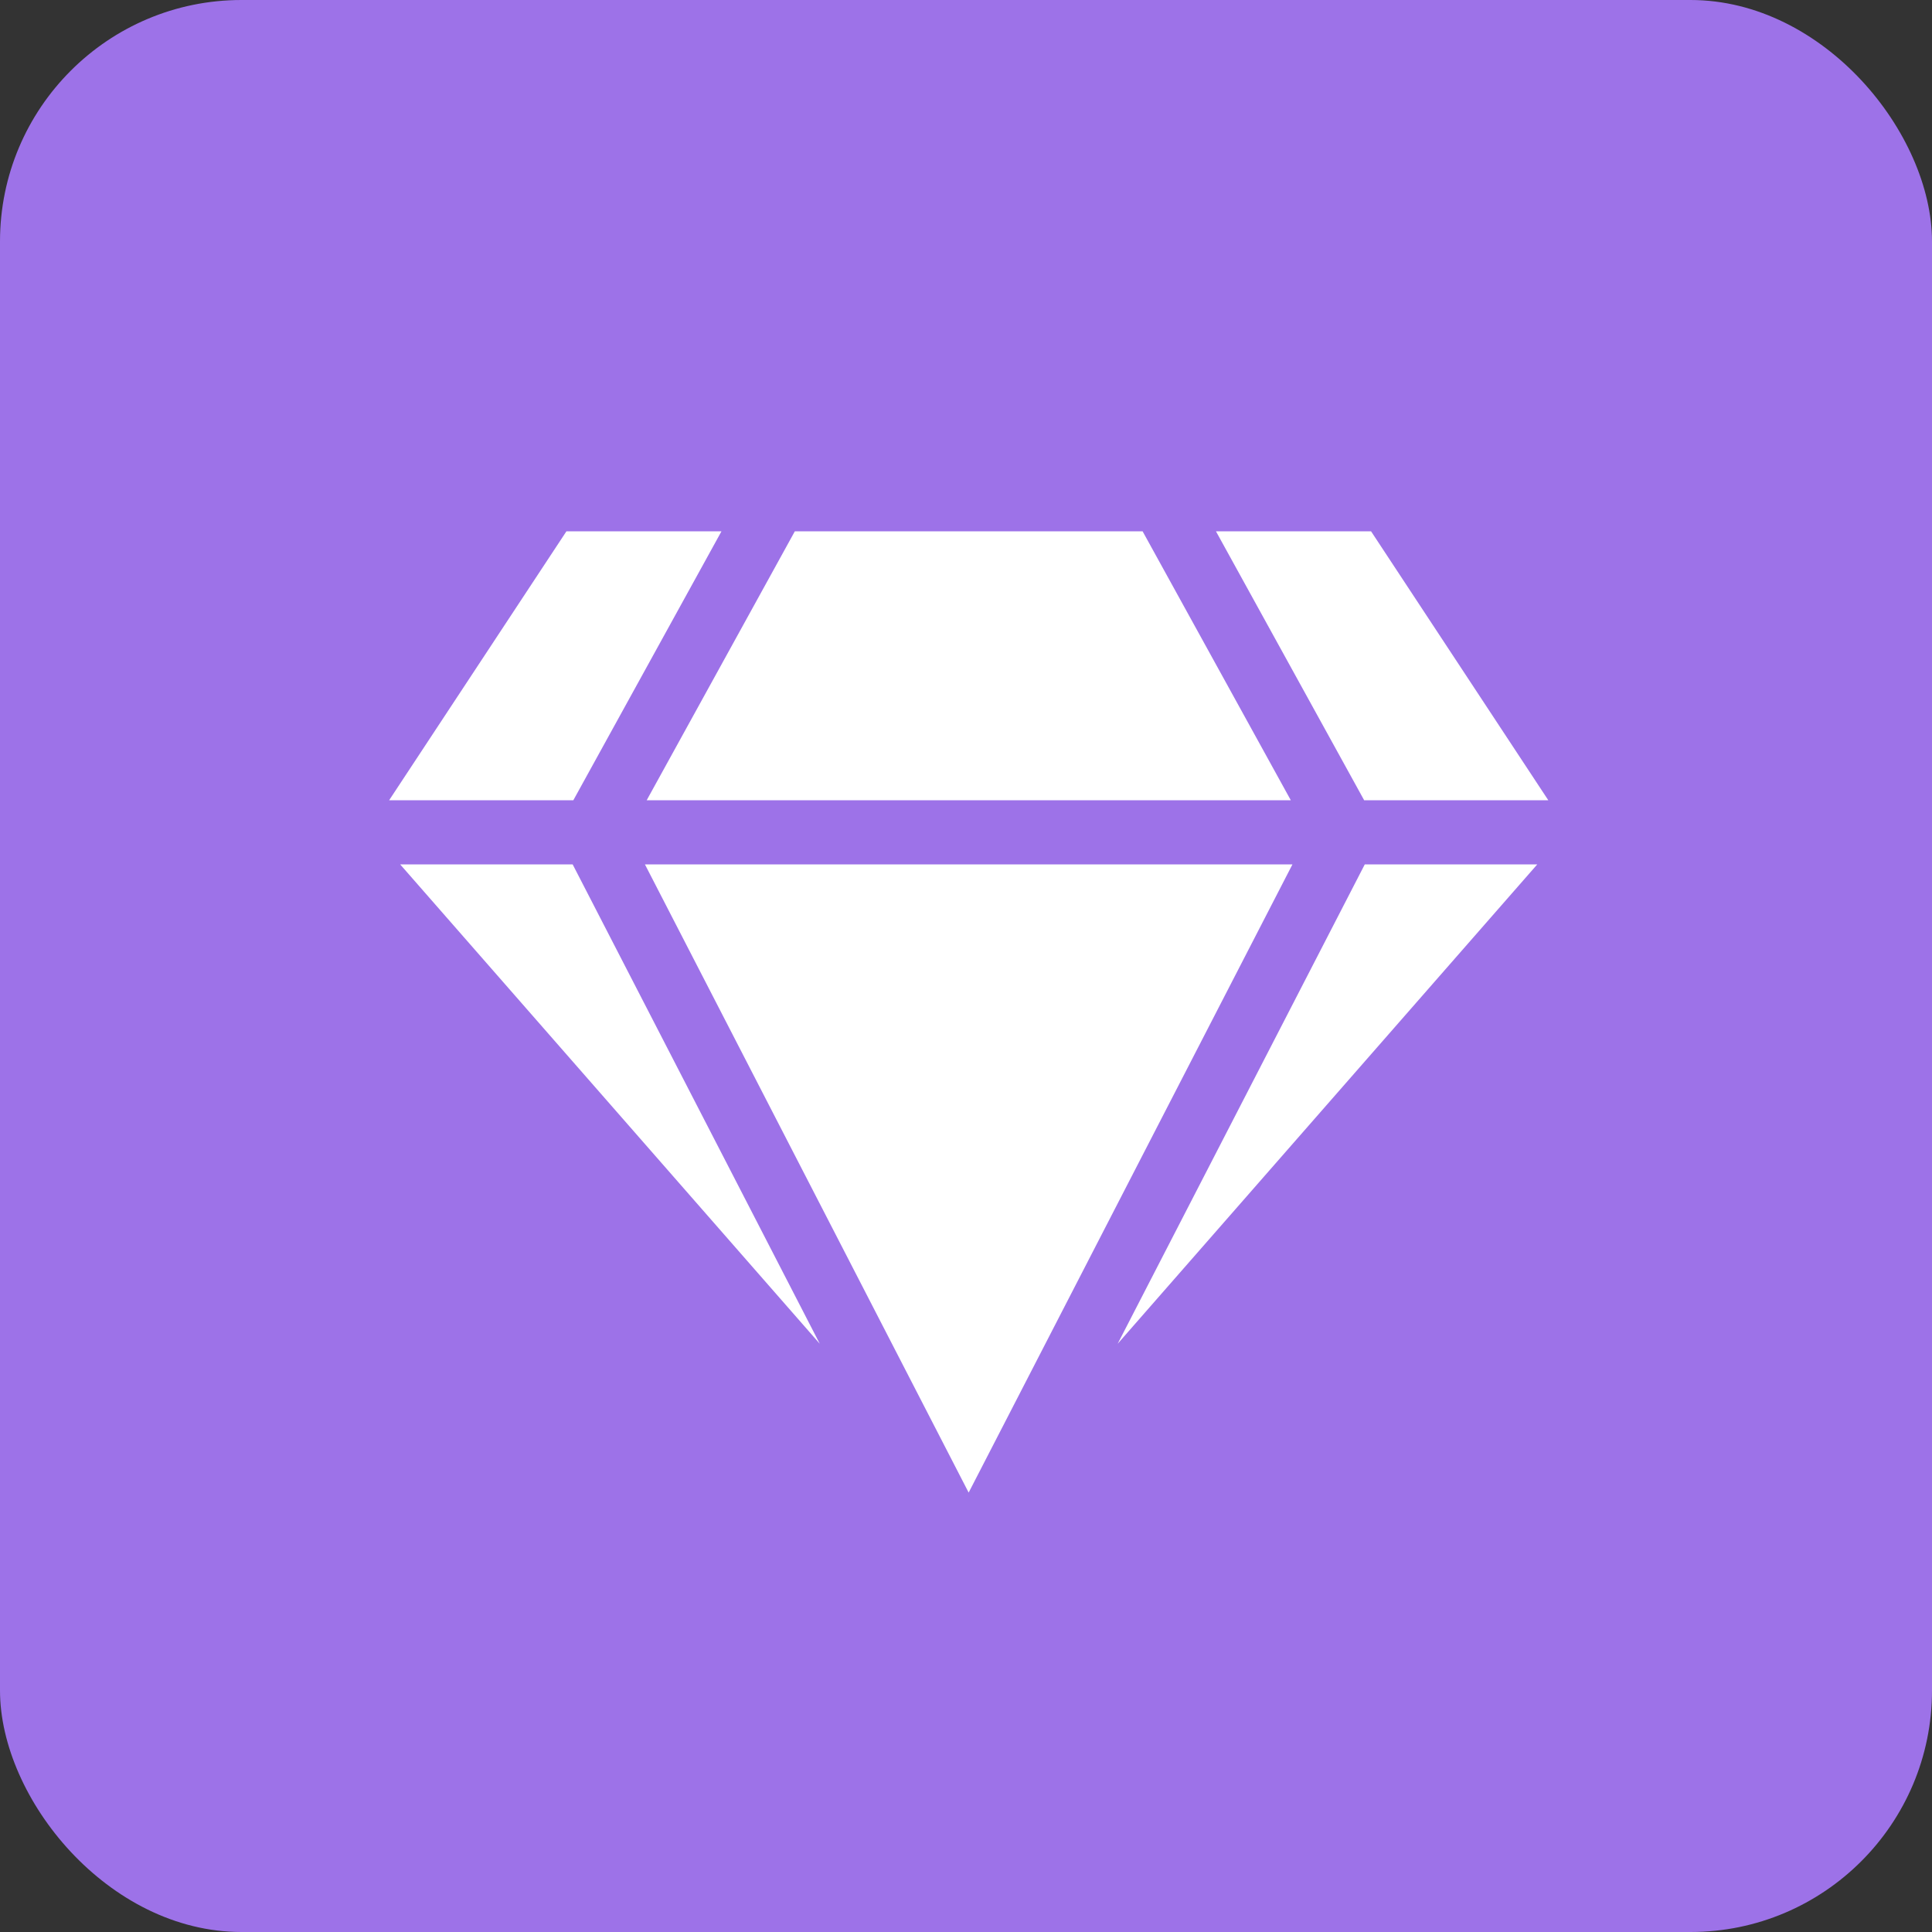 <svg width="32" height="32" viewBox="0 0 32 32" fill="none" xmlns="http://www.w3.org/2000/svg">
<rect x="0" y="0" width="32" height="32" fill="#333333" stroke="none"/>
<rect width="32" height="32" rx="4" fill="#9D72E8"/>
<path d="M6.446 13.255H9.496L11.95 8.8H9.382L6.445 13.255H6.446ZM10.711 13.255H21.38L18.925 8.8H13.165L10.711 13.255ZM22.595 13.255H25.645L22.709 8.8H20.14L22.595 13.255ZM25.462 14.317H22.605L18.512 22.257L25.462 14.317ZM21.408 14.317H10.682L16.044 24.722L21.407 14.317H21.408ZM9.485 14.317H6.628L13.578 22.257L9.485 14.317Z" fill="white"/>
</svg>
